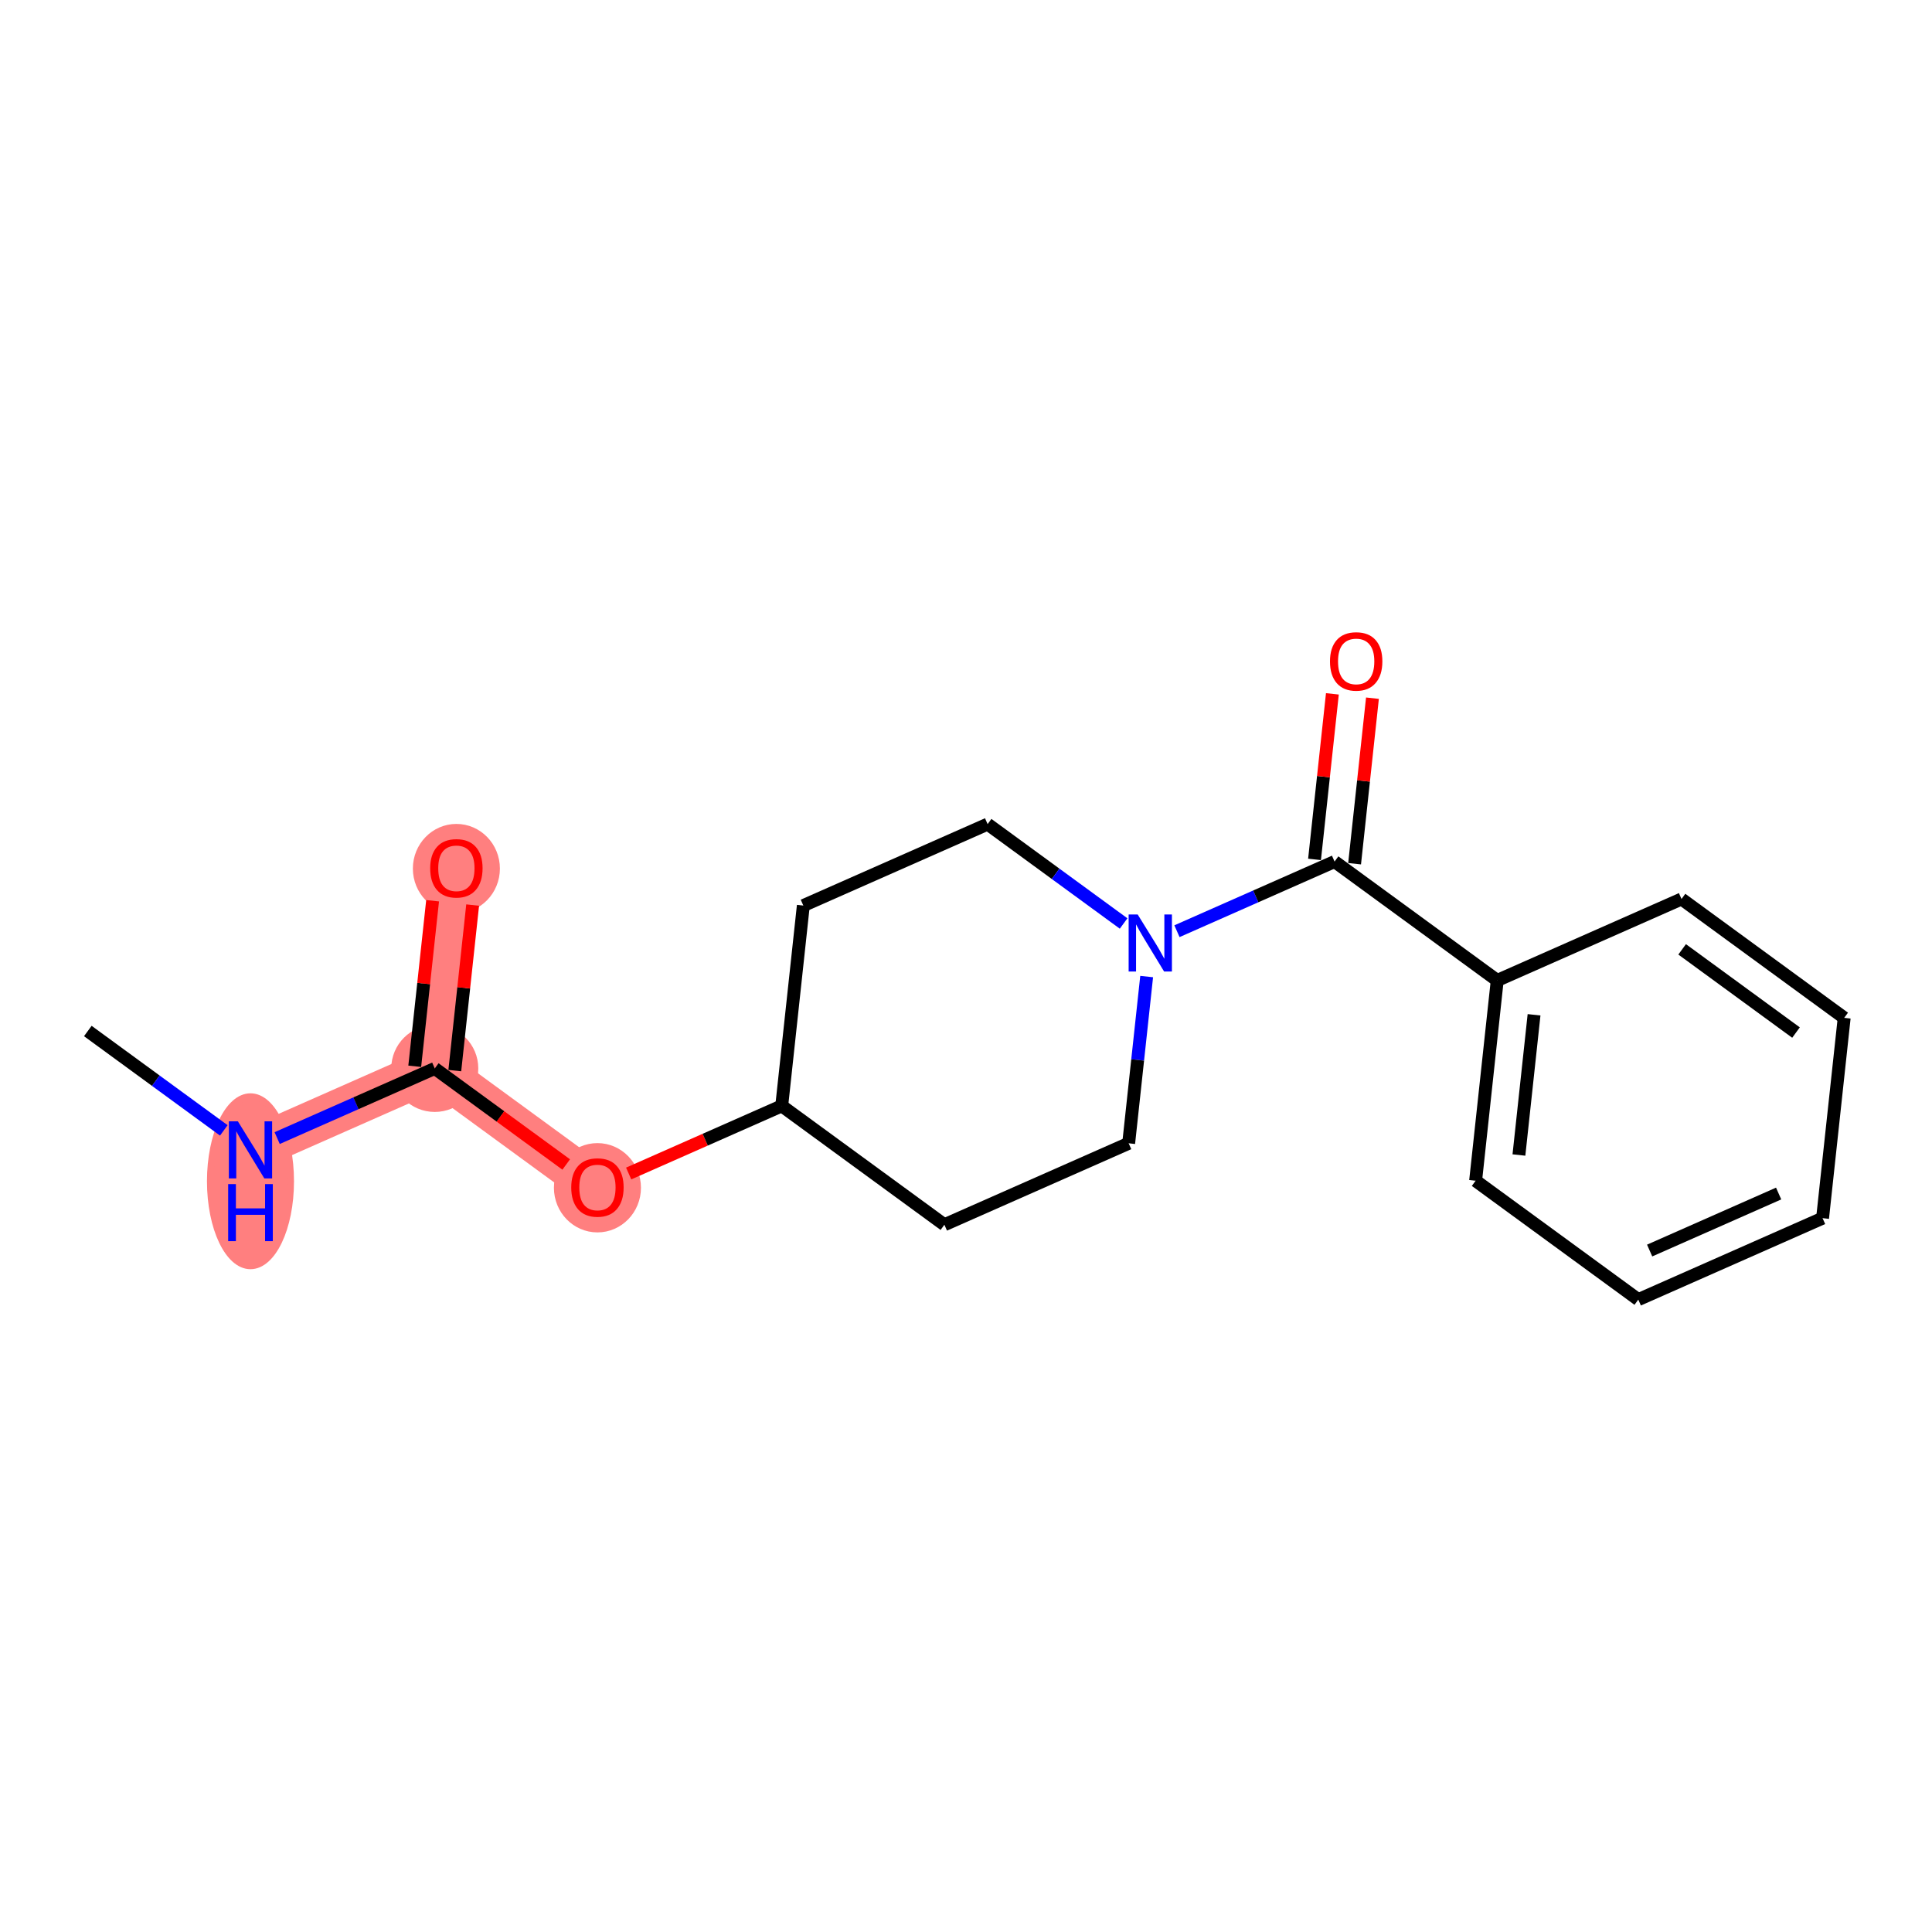 <?xml version='1.0' encoding='iso-8859-1'?>
<svg version='1.1' baseProfile='full'
              xmlns='http://www.w3.org/2000/svg'
                      xmlns:rdkit='http://www.rdkit.org/xml'
                      xmlns:xlink='http://www.w3.org/1999/xlink'
                  xml:space='preserve'
width='300px' height='300px' viewBox='0 0 300 300'>
<!-- END OF HEADER -->
<rect style='opacity:1.0;fill:#FFFFFF;stroke:none' width='300' height='300' x='0' y='0'> </rect>
<rect style='opacity:1.0;fill:#FFFFFF;stroke:none' width='300' height='300' x='0' y='0'> </rect>
<path d='M 38.895,178.552 L 67.511,165.906' style='fill:none;fill-rule:evenodd;stroke:#FF7F7F;stroke-width:6.7px;stroke-linecap:butt;stroke-linejoin:miter;stroke-opacity:1' />
<path d='M 67.511,165.906 L 70.867,134.802' style='fill:none;fill-rule:evenodd;stroke:#FF7F7F;stroke-width:6.7px;stroke-linecap:butt;stroke-linejoin:miter;stroke-opacity:1' />
<path d='M 67.511,165.906 L 92.77,184.365' style='fill:none;fill-rule:evenodd;stroke:#FF7F7F;stroke-width:6.7px;stroke-linecap:butt;stroke-linejoin:miter;stroke-opacity:1' />
<ellipse cx='38.895' cy='183.425' rx='6.257' ry='13.156'  style='fill:#FF7F7F;fill-rule:evenodd;stroke:#FF7F7F;stroke-width:1.0px;stroke-linecap:butt;stroke-linejoin:miter;stroke-opacity:1' />
<ellipse cx='67.511' cy='165.906' rx='6.257' ry='6.257'  style='fill:#FF7F7F;fill-rule:evenodd;stroke:#FF7F7F;stroke-width:1.0px;stroke-linecap:butt;stroke-linejoin:miter;stroke-opacity:1' />
<ellipse cx='70.867' cy='134.871' rx='6.257' ry='6.433'  style='fill:#FF7F7F;fill-rule:evenodd;stroke:#FF7F7F;stroke-width:1.0px;stroke-linecap:butt;stroke-linejoin:miter;stroke-opacity:1' />
<ellipse cx='92.77' cy='184.434' rx='6.257' ry='6.433'  style='fill:#FF7F7F;fill-rule:evenodd;stroke:#FF7F7F;stroke-width:1.0px;stroke-linecap:butt;stroke-linejoin:miter;stroke-opacity:1' />
<path class='bond-0 atom-0 atom-1' d='M 13.636,160.094 L 24.195,167.81' style='fill:none;fill-rule:evenodd;stroke:#000000;stroke-width:2.0px;stroke-linecap:butt;stroke-linejoin:miter;stroke-opacity:1' />
<path class='bond-0 atom-0 atom-1' d='M 24.195,167.81 L 34.753,175.525' style='fill:none;fill-rule:evenodd;stroke:#0000FF;stroke-width:2.0px;stroke-linecap:butt;stroke-linejoin:miter;stroke-opacity:1' />
<path class='bond-1 atom-1 atom-2' d='M 43.038,176.722 L 55.274,171.314' style='fill:none;fill-rule:evenodd;stroke:#0000FF;stroke-width:2.0px;stroke-linecap:butt;stroke-linejoin:miter;stroke-opacity:1' />
<path class='bond-1 atom-1 atom-2' d='M 55.274,171.314 L 67.511,165.906' style='fill:none;fill-rule:evenodd;stroke:#000000;stroke-width:2.0px;stroke-linecap:butt;stroke-linejoin:miter;stroke-opacity:1' />
<path class='bond-2 atom-2 atom-3' d='M 70.621,166.242 L 72.008,153.39' style='fill:none;fill-rule:evenodd;stroke:#000000;stroke-width:2.0px;stroke-linecap:butt;stroke-linejoin:miter;stroke-opacity:1' />
<path class='bond-2 atom-2 atom-3' d='M 72.008,153.39 L 73.394,140.538' style='fill:none;fill-rule:evenodd;stroke:#FF0000;stroke-width:2.0px;stroke-linecap:butt;stroke-linejoin:miter;stroke-opacity:1' />
<path class='bond-2 atom-2 atom-3' d='M 64.4,165.571 L 65.787,152.719' style='fill:none;fill-rule:evenodd;stroke:#000000;stroke-width:2.0px;stroke-linecap:butt;stroke-linejoin:miter;stroke-opacity:1' />
<path class='bond-2 atom-2 atom-3' d='M 65.787,152.719 L 67.174,139.866' style='fill:none;fill-rule:evenodd;stroke:#FF0000;stroke-width:2.0px;stroke-linecap:butt;stroke-linejoin:miter;stroke-opacity:1' />
<path class='bond-3 atom-2 atom-4' d='M 67.511,165.906 L 77.716,173.364' style='fill:none;fill-rule:evenodd;stroke:#000000;stroke-width:2.0px;stroke-linecap:butt;stroke-linejoin:miter;stroke-opacity:1' />
<path class='bond-3 atom-2 atom-4' d='M 77.716,173.364 L 87.921,180.821' style='fill:none;fill-rule:evenodd;stroke:#FF0000;stroke-width:2.0px;stroke-linecap:butt;stroke-linejoin:miter;stroke-opacity:1' />
<path class='bond-4 atom-4 atom-5' d='M 97.619,182.222 L 109.502,176.971' style='fill:none;fill-rule:evenodd;stroke:#FF0000;stroke-width:2.0px;stroke-linecap:butt;stroke-linejoin:miter;stroke-opacity:1' />
<path class='bond-4 atom-4 atom-5' d='M 109.502,176.971 L 121.385,171.719' style='fill:none;fill-rule:evenodd;stroke:#000000;stroke-width:2.0px;stroke-linecap:butt;stroke-linejoin:miter;stroke-opacity:1' />
<path class='bond-5 atom-5 atom-6' d='M 121.385,171.719 L 124.741,140.615' style='fill:none;fill-rule:evenodd;stroke:#000000;stroke-width:2.0px;stroke-linecap:butt;stroke-linejoin:miter;stroke-opacity:1' />
<path class='bond-18 atom-18 atom-5' d='M 146.644,190.178 L 121.385,171.719' style='fill:none;fill-rule:evenodd;stroke:#000000;stroke-width:2.0px;stroke-linecap:butt;stroke-linejoin:miter;stroke-opacity:1' />
<path class='bond-6 atom-6 atom-7' d='M 124.741,140.615 L 153.356,127.969' style='fill:none;fill-rule:evenodd;stroke:#000000;stroke-width:2.0px;stroke-linecap:butt;stroke-linejoin:miter;stroke-opacity:1' />
<path class='bond-7 atom-7 atom-8' d='M 153.356,127.969 L 163.914,135.685' style='fill:none;fill-rule:evenodd;stroke:#000000;stroke-width:2.0px;stroke-linecap:butt;stroke-linejoin:miter;stroke-opacity:1' />
<path class='bond-7 atom-7 atom-8' d='M 163.914,135.685 L 174.473,143.4' style='fill:none;fill-rule:evenodd;stroke:#0000FF;stroke-width:2.0px;stroke-linecap:butt;stroke-linejoin:miter;stroke-opacity:1' />
<path class='bond-8 atom-8 atom-9' d='M 182.757,144.597 L 194.994,139.189' style='fill:none;fill-rule:evenodd;stroke:#0000FF;stroke-width:2.0px;stroke-linecap:butt;stroke-linejoin:miter;stroke-opacity:1' />
<path class='bond-8 atom-8 atom-9' d='M 194.994,139.189 L 207.23,133.782' style='fill:none;fill-rule:evenodd;stroke:#000000;stroke-width:2.0px;stroke-linecap:butt;stroke-linejoin:miter;stroke-opacity:1' />
<path class='bond-16 atom-8 atom-17' d='M 178.053,151.639 L 176.656,164.586' style='fill:none;fill-rule:evenodd;stroke:#0000FF;stroke-width:2.0px;stroke-linecap:butt;stroke-linejoin:miter;stroke-opacity:1' />
<path class='bond-16 atom-8 atom-17' d='M 176.656,164.586 L 175.259,177.532' style='fill:none;fill-rule:evenodd;stroke:#000000;stroke-width:2.0px;stroke-linecap:butt;stroke-linejoin:miter;stroke-opacity:1' />
<path class='bond-9 atom-9 atom-10' d='M 210.341,134.117 L 211.727,121.265' style='fill:none;fill-rule:evenodd;stroke:#000000;stroke-width:2.0px;stroke-linecap:butt;stroke-linejoin:miter;stroke-opacity:1' />
<path class='bond-9 atom-9 atom-10' d='M 211.727,121.265 L 213.114,108.413' style='fill:none;fill-rule:evenodd;stroke:#FF0000;stroke-width:2.0px;stroke-linecap:butt;stroke-linejoin:miter;stroke-opacity:1' />
<path class='bond-9 atom-9 atom-10' d='M 204.12,133.446 L 205.506,120.594' style='fill:none;fill-rule:evenodd;stroke:#000000;stroke-width:2.0px;stroke-linecap:butt;stroke-linejoin:miter;stroke-opacity:1' />
<path class='bond-9 atom-9 atom-10' d='M 205.506,120.594 L 206.893,107.741' style='fill:none;fill-rule:evenodd;stroke:#FF0000;stroke-width:2.0px;stroke-linecap:butt;stroke-linejoin:miter;stroke-opacity:1' />
<path class='bond-10 atom-9 atom-11' d='M 207.23,133.782 L 232.489,152.24' style='fill:none;fill-rule:evenodd;stroke:#000000;stroke-width:2.0px;stroke-linecap:butt;stroke-linejoin:miter;stroke-opacity:1' />
<path class='bond-11 atom-11 atom-12' d='M 232.489,152.24 L 229.133,183.344' style='fill:none;fill-rule:evenodd;stroke:#000000;stroke-width:2.0px;stroke-linecap:butt;stroke-linejoin:miter;stroke-opacity:1' />
<path class='bond-11 atom-11 atom-12' d='M 238.207,157.577 L 235.858,179.35' style='fill:none;fill-rule:evenodd;stroke:#000000;stroke-width:2.0px;stroke-linecap:butt;stroke-linejoin:miter;stroke-opacity:1' />
<path class='bond-19 atom-16 atom-11' d='M 261.104,139.594 L 232.489,152.24' style='fill:none;fill-rule:evenodd;stroke:#000000;stroke-width:2.0px;stroke-linecap:butt;stroke-linejoin:miter;stroke-opacity:1' />
<path class='bond-12 atom-12 atom-13' d='M 229.133,183.344 L 254.393,201.803' style='fill:none;fill-rule:evenodd;stroke:#000000;stroke-width:2.0px;stroke-linecap:butt;stroke-linejoin:miter;stroke-opacity:1' />
<path class='bond-13 atom-13 atom-14' d='M 254.393,201.803 L 283.008,189.157' style='fill:none;fill-rule:evenodd;stroke:#000000;stroke-width:2.0px;stroke-linecap:butt;stroke-linejoin:miter;stroke-opacity:1' />
<path class='bond-13 atom-13 atom-14' d='M 256.156,194.183 L 276.186,185.331' style='fill:none;fill-rule:evenodd;stroke:#000000;stroke-width:2.0px;stroke-linecap:butt;stroke-linejoin:miter;stroke-opacity:1' />
<path class='bond-14 atom-14 atom-15' d='M 283.008,189.157 L 286.364,158.053' style='fill:none;fill-rule:evenodd;stroke:#000000;stroke-width:2.0px;stroke-linecap:butt;stroke-linejoin:miter;stroke-opacity:1' />
<path class='bond-15 atom-15 atom-16' d='M 286.364,158.053 L 261.104,139.594' style='fill:none;fill-rule:evenodd;stroke:#000000;stroke-width:2.0px;stroke-linecap:butt;stroke-linejoin:miter;stroke-opacity:1' />
<path class='bond-15 atom-15 atom-16' d='M 278.883,160.336 L 261.202,147.415' style='fill:none;fill-rule:evenodd;stroke:#000000;stroke-width:2.0px;stroke-linecap:butt;stroke-linejoin:miter;stroke-opacity:1' />
<path class='bond-17 atom-17 atom-18' d='M 175.259,177.532 L 146.644,190.178' style='fill:none;fill-rule:evenodd;stroke:#000000;stroke-width:2.0px;stroke-linecap:butt;stroke-linejoin:miter;stroke-opacity:1' />
<path  class='atom-1' d='M 36.937 174.122
L 39.84 178.815
Q 40.128 179.278, 40.591 180.117
Q 41.054 180.955, 41.079 181.005
L 41.079 174.122
L 42.255 174.122
L 42.255 182.982
L 41.042 182.982
L 37.926 177.852
Q 37.563 177.251, 37.175 176.563
Q 36.8 175.874, 36.687 175.662
L 36.687 182.982
L 35.536 182.982
L 35.536 174.122
L 36.937 174.122
' fill='#0000FF'/>
<path  class='atom-1' d='M 35.429 183.868
L 36.63 183.868
L 36.63 187.635
L 41.161 187.635
L 41.161 183.868
L 42.362 183.868
L 42.362 192.728
L 41.161 192.728
L 41.161 188.636
L 36.63 188.636
L 36.63 192.728
L 35.429 192.728
L 35.429 183.868
' fill='#0000FF'/>
<path  class='atom-3' d='M 66.799 134.827
Q 66.799 132.7, 67.851 131.511
Q 68.902 130.322, 70.867 130.322
Q 72.831 130.322, 73.882 131.511
Q 74.934 132.7, 74.934 134.827
Q 74.934 136.98, 73.87 138.206
Q 72.806 139.42, 70.867 139.42
Q 68.914 139.42, 67.851 138.206
Q 66.799 136.992, 66.799 134.827
M 70.867 138.419
Q 72.218 138.419, 72.944 137.518
Q 73.682 136.604, 73.682 134.827
Q 73.682 133.088, 72.944 132.212
Q 72.218 131.323, 70.867 131.323
Q 69.515 131.323, 68.777 132.199
Q 68.051 133.075, 68.051 134.827
Q 68.051 136.617, 68.777 137.518
Q 69.515 138.419, 70.867 138.419
' fill='#FF0000'/>
<path  class='atom-4' d='M 88.703 184.39
Q 88.703 182.263, 89.754 181.074
Q 90.805 179.885, 92.77 179.885
Q 94.734 179.885, 95.786 181.074
Q 96.837 182.263, 96.837 184.39
Q 96.837 186.542, 95.773 187.769
Q 94.71 188.983, 92.77 188.983
Q 90.818 188.983, 89.754 187.769
Q 88.703 186.555, 88.703 184.39
M 92.77 187.981
Q 94.121 187.981, 94.847 187.08
Q 95.585 186.167, 95.585 184.39
Q 95.585 182.651, 94.847 181.775
Q 94.121 180.886, 92.77 180.886
Q 91.418 180.886, 90.68 181.762
Q 89.954 182.638, 89.954 184.39
Q 89.954 186.179, 90.68 187.08
Q 91.418 187.981, 92.77 187.981
' fill='#FF0000'/>
<path  class='atom-8' d='M 176.657 141.997
L 179.56 146.69
Q 179.848 147.153, 180.311 147.992
Q 180.774 148.83, 180.799 148.88
L 180.799 141.997
L 181.975 141.997
L 181.975 150.857
L 180.761 150.857
L 177.645 145.727
Q 177.282 145.126, 176.894 144.438
Q 176.519 143.749, 176.406 143.537
L 176.406 150.857
L 175.255 150.857
L 175.255 141.997
L 176.657 141.997
' fill='#0000FF'/>
<path  class='atom-10' d='M 206.519 102.702
Q 206.519 100.575, 207.57 99.386
Q 208.621 98.197, 210.586 98.197
Q 212.551 98.197, 213.602 99.386
Q 214.653 100.575, 214.653 102.702
Q 214.653 104.855, 213.589 106.081
Q 212.526 107.295, 210.586 107.295
Q 208.634 107.295, 207.57 106.081
Q 206.519 104.867, 206.519 102.702
M 210.586 106.294
Q 211.938 106.294, 212.663 105.393
Q 213.402 104.479, 213.402 102.702
Q 213.402 100.963, 212.663 100.087
Q 211.938 99.198, 210.586 99.198
Q 209.235 99.198, 208.496 100.074
Q 207.77 100.95, 207.77 102.702
Q 207.77 104.492, 208.496 105.393
Q 209.235 106.294, 210.586 106.294
' fill='#FF0000'/>
</svg>
